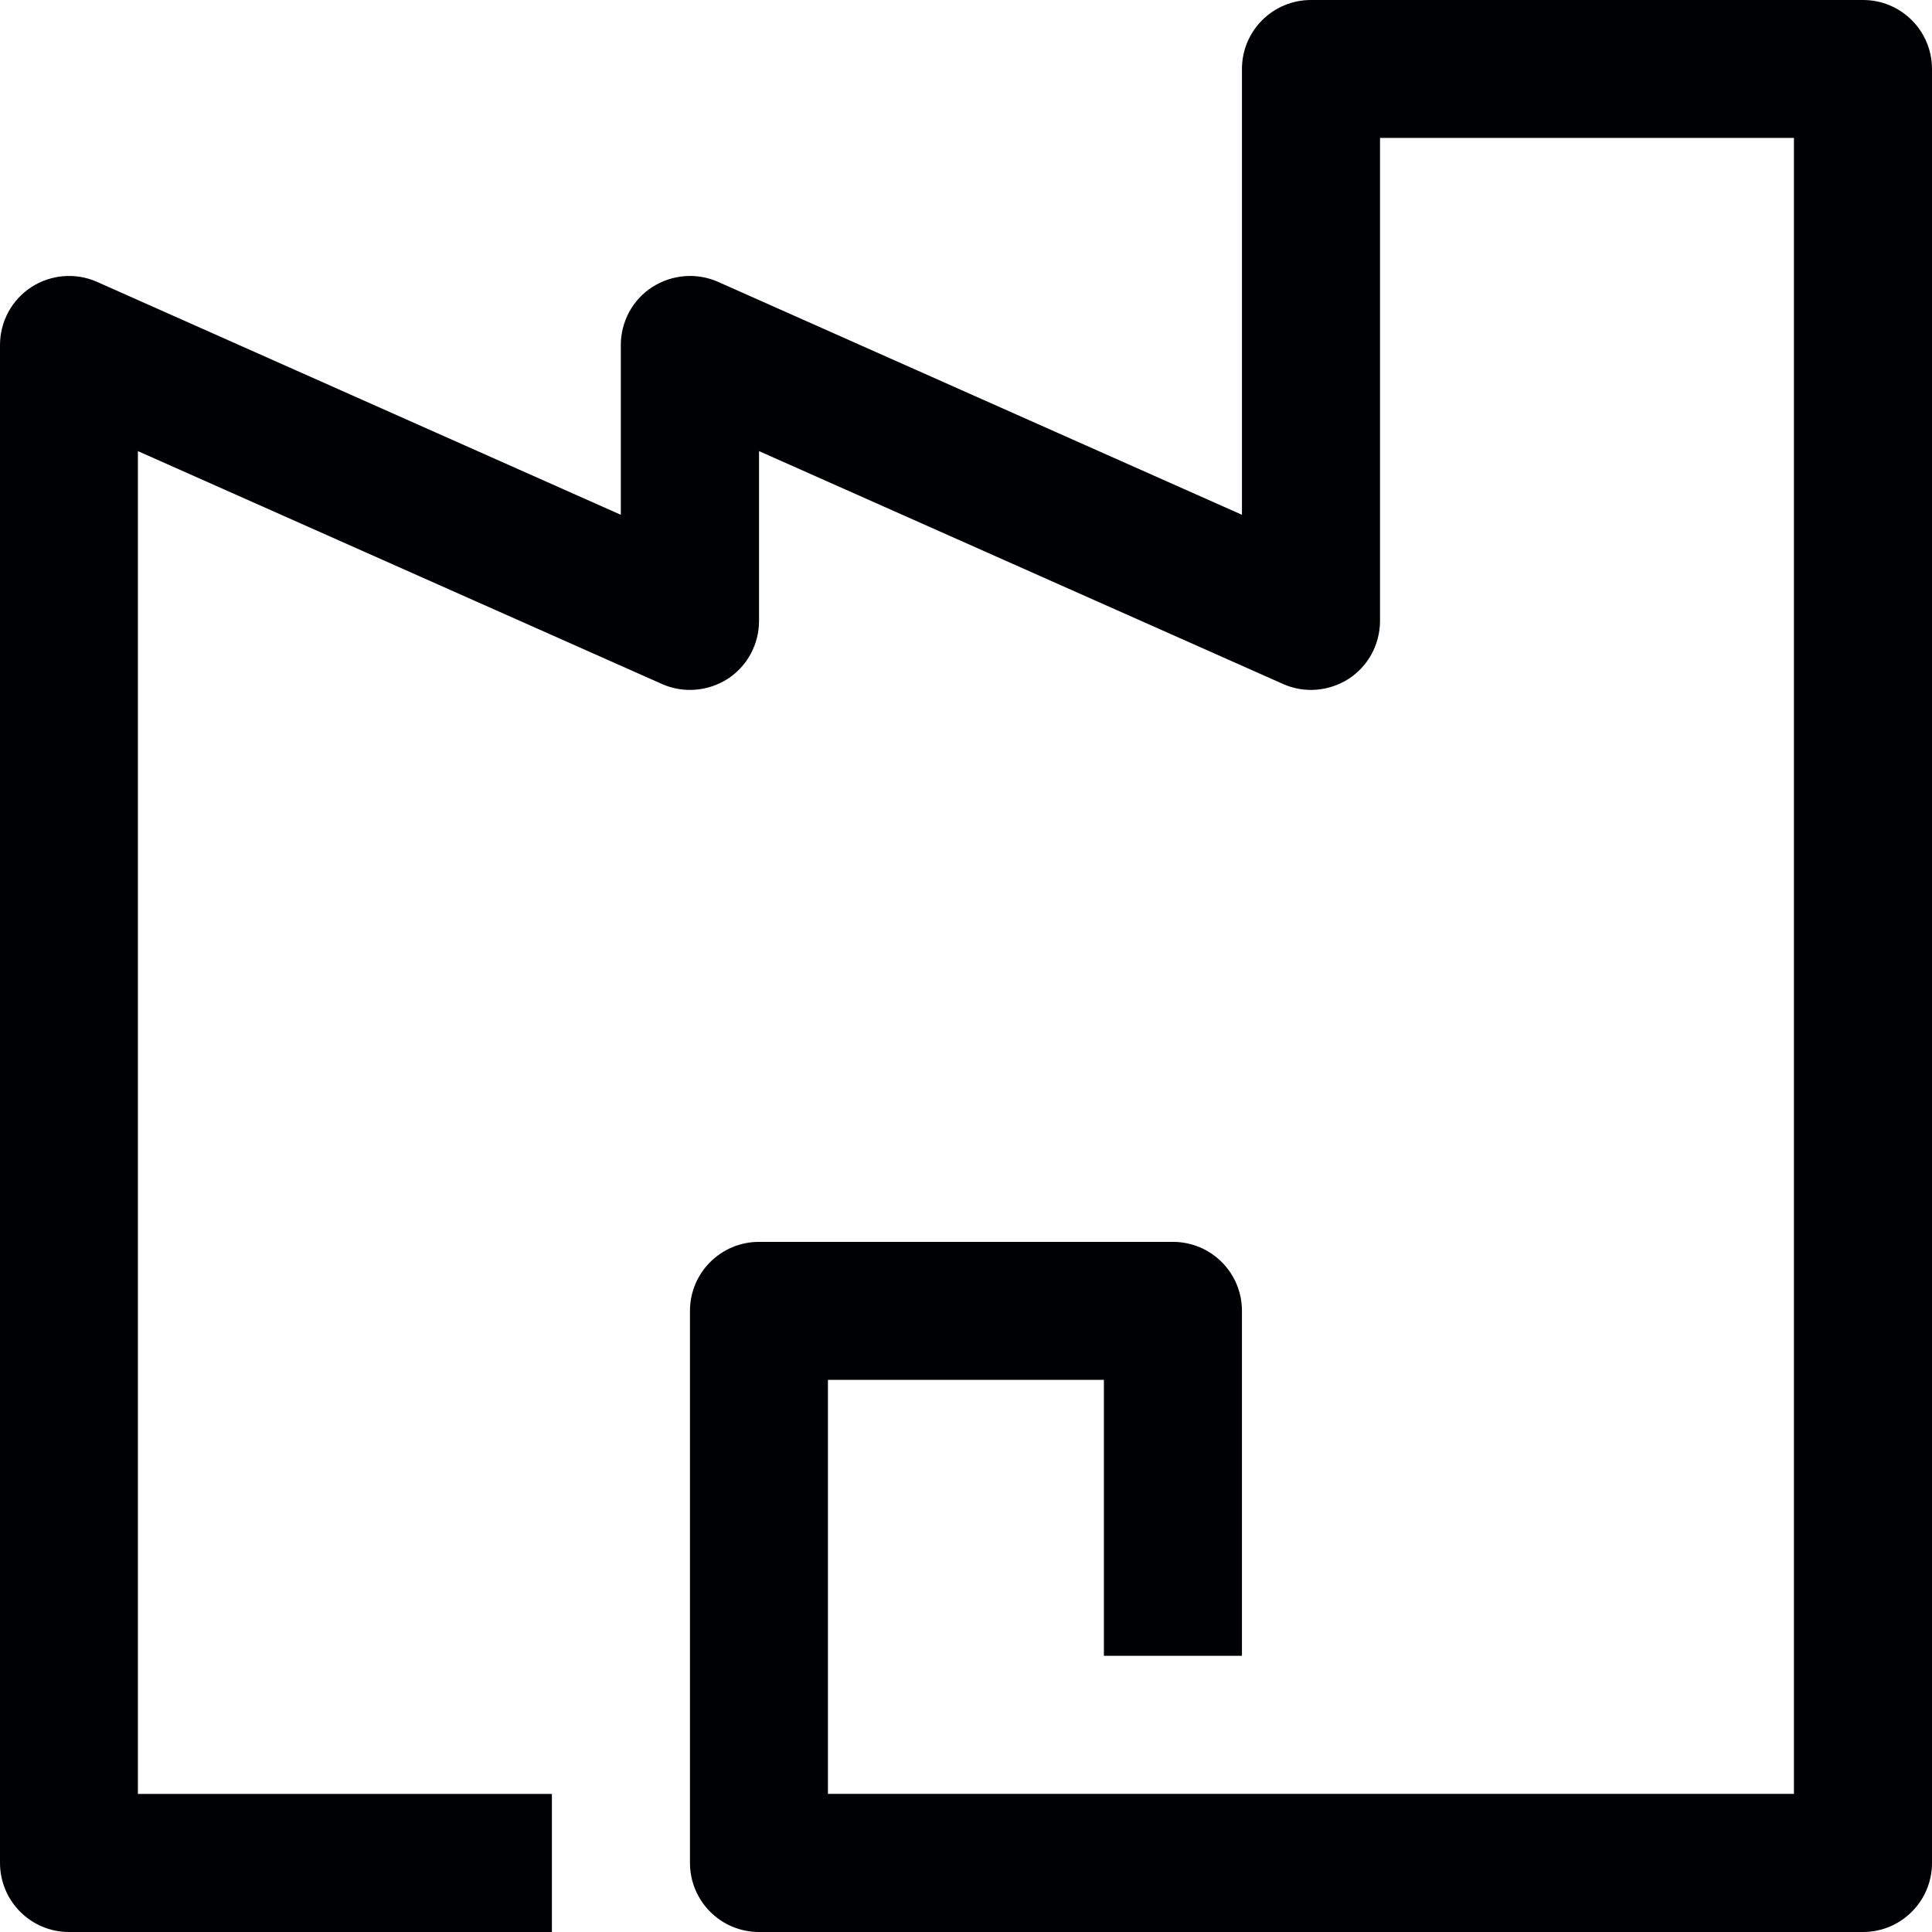 <svg width="24" height="24" viewBox="0 0 24 24" fill="none" xmlns="http://www.w3.org/2000/svg">
<g id="Left icon">
<path id="Vector" fill-rule="evenodd" clip-rule="evenodd" d="M9.428 24C8.955 24 8.571 23.616 8.571 23.141V16.284C8.571 15.811 8.955 15.427 9.428 15.427H14.571C15.043 15.427 15.428 15.809 15.428 16.284V20.569H13.713V17.141H10.285V22.284H22.285V1.713H17.143V7.713C17.143 8.004 16.997 8.275 16.753 8.433C16.509 8.589 16.203 8.615 15.939 8.497L9.429 5.604V7.713C9.429 8.004 9.283 8.275 9.04 8.433C8.795 8.589 8.488 8.615 8.223 8.497L1.713 5.604V22.285H6.856V24H0.856C0.384 24 0 23.616 0 23.141V4.285C0 3.995 0.147 3.724 0.389 3.567C0.632 3.409 0.94 3.384 1.204 3.501L7.712 6.395V4.285C7.712 3.995 7.859 3.724 8.101 3.567C8.347 3.409 8.655 3.384 8.919 3.501L15.428 6.395V0.857C15.428 0.383 15.812 0 16.285 0H23.144C23.616 0 24 0.383 24 0.857V23.143C24 23.616 23.616 24 23.143 24H9.428Z" fill="#000103"/>
</g>
</svg>
